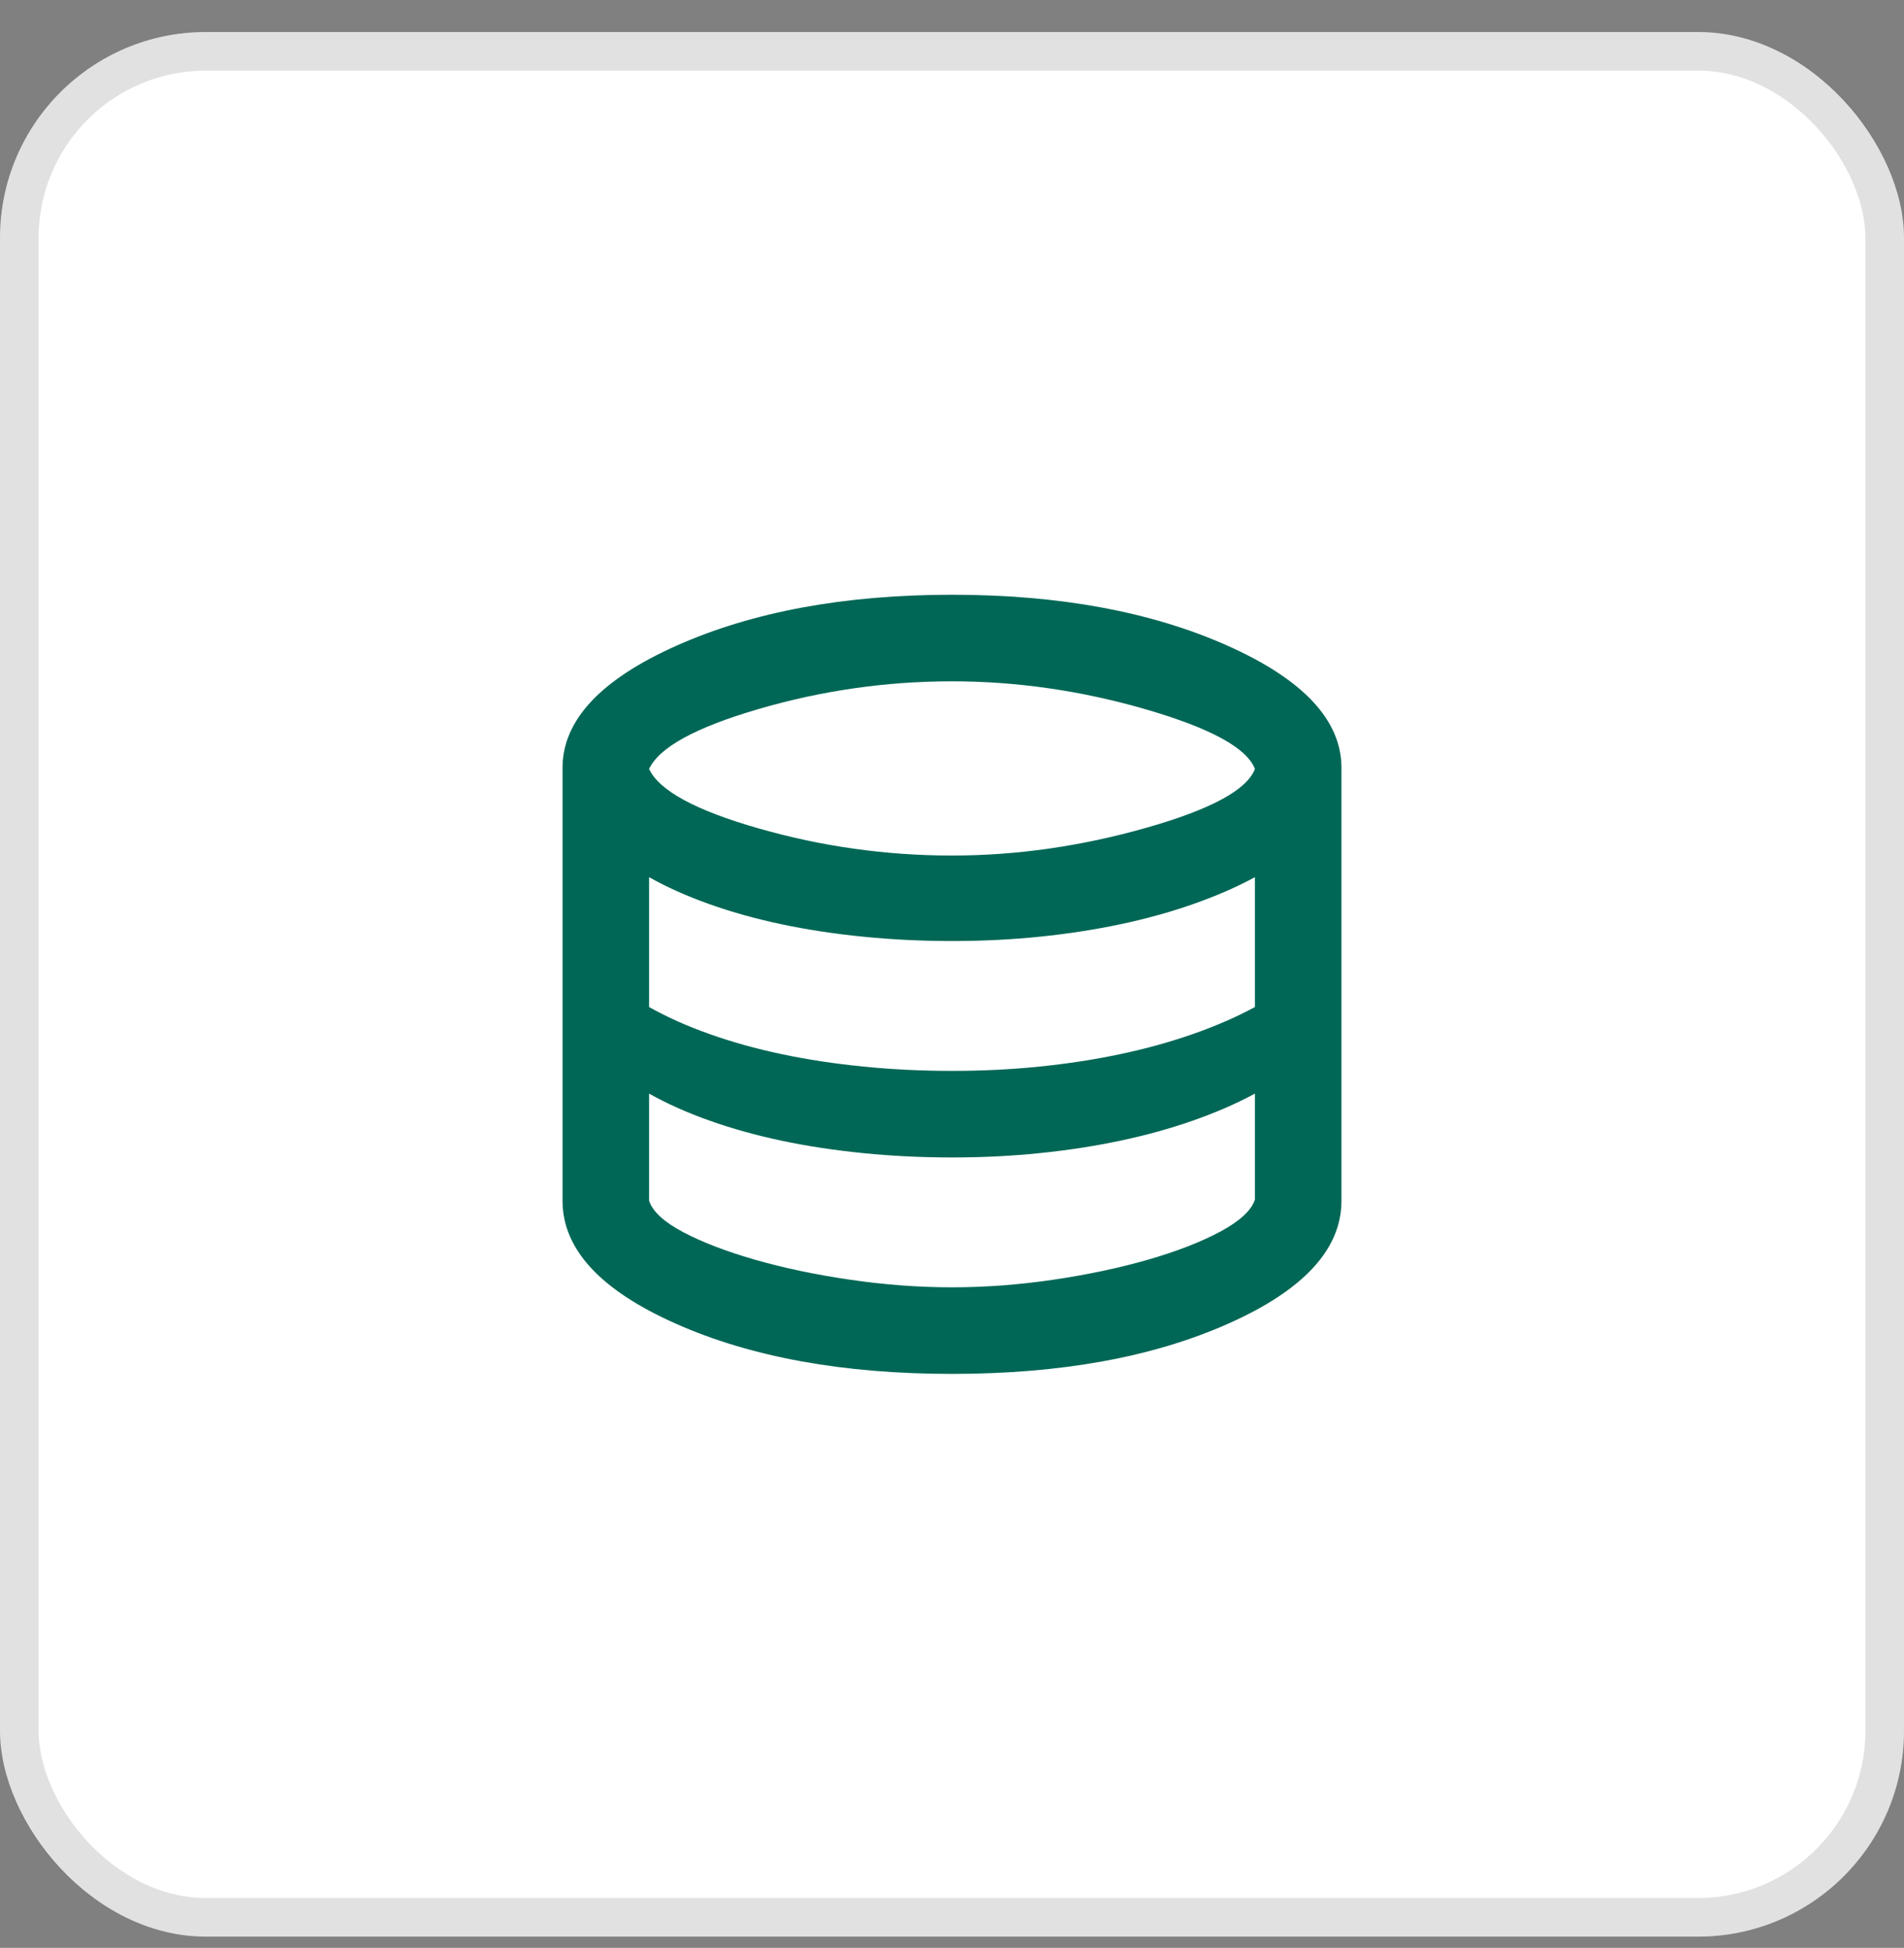 <svg width="44" height="45" viewBox="0 0 44 45" fill="none" xmlns="http://www.w3.org/2000/svg">
<rect x="0" y="0" width="44" height="45" fill="#808080" stroke="none"/>
<rect y="0.74" width="44" height="44" rx="4.757" fill="white"/>
<rect x="0.446" y="1.186" width="43.108" height="43.108" rx="4.311" stroke="black" stroke-opacity="0.12" stroke-width="0.892"/>
<mask id="mask0_571_21810" style="mask-type:alpha" maskUnits="userSpaceOnUse" x="10" y="10" width="24" height="25">
<rect x="10" y="10.74" width="24" height="24" fill="#D9D9D9"/>
</mask>
<g mask="url(#mask0_571_21810)">
<path d="M22 31.74C19.483 31.74 17.354 31.353 15.613 30.578C13.871 29.803 13 28.857 13 27.74V17.74C13 16.64 13.879 15.699 15.637 14.915C17.396 14.132 19.517 13.74 22 13.74C24.483 13.74 26.604 14.132 28.363 14.915C30.121 15.699 31 16.64 31 17.74V27.74C31 28.857 30.129 29.803 28.387 30.578C26.646 31.353 24.517 31.74 22 31.74ZM22 19.765C23.483 19.765 24.975 19.553 26.475 19.128C27.975 18.703 28.817 18.249 29 17.765C28.817 17.282 27.979 16.824 26.488 16.39C24.996 15.957 23.5 15.74 22 15.74C20.483 15.74 18.996 15.953 17.538 16.378C16.079 16.803 15.233 17.265 15 17.765C15.233 18.265 16.079 18.724 17.538 19.14C18.996 19.557 20.483 19.765 22 19.765ZM22 24.74C22.7 24.74 23.375 24.707 24.025 24.64C24.675 24.574 25.296 24.478 25.887 24.353C26.479 24.228 27.038 24.074 27.562 23.89C28.087 23.707 28.567 23.499 29 23.265V20.265C28.567 20.499 28.087 20.707 27.562 20.89C27.038 21.074 26.479 21.228 25.887 21.353C25.296 21.478 24.675 21.574 24.025 21.64C23.375 21.707 22.7 21.74 22 21.74C21.3 21.74 20.617 21.707 19.95 21.64C19.283 21.574 18.654 21.478 18.062 21.353C17.471 21.228 16.917 21.074 16.4 20.89C15.883 20.707 15.417 20.499 15 20.265V23.265C15.417 23.499 15.883 23.707 16.4 23.89C16.917 24.074 17.471 24.228 18.062 24.353C18.654 24.478 19.283 24.574 19.95 24.64C20.617 24.707 21.3 24.74 22 24.74ZM22 29.74C22.767 29.74 23.546 29.682 24.337 29.565C25.129 29.449 25.858 29.294 26.525 29.103C27.192 28.911 27.75 28.694 28.2 28.453C28.65 28.211 28.917 27.965 29 27.715V25.265C28.567 25.499 28.087 25.707 27.562 25.89C27.038 26.074 26.479 26.228 25.887 26.353C25.296 26.478 24.675 26.574 24.025 26.64C23.375 26.707 22.7 26.74 22 26.74C21.3 26.74 20.617 26.707 19.95 26.64C19.283 26.574 18.654 26.478 18.062 26.353C17.471 26.228 16.917 26.074 16.4 25.89C15.883 25.707 15.417 25.499 15 25.265V27.74C15.083 27.99 15.346 28.232 15.787 28.465C16.229 28.699 16.783 28.911 17.45 29.103C18.117 29.294 18.85 29.449 19.65 29.565C20.45 29.682 21.233 29.74 22 29.74Z" fill="#006756"/>
</g>
</svg>
